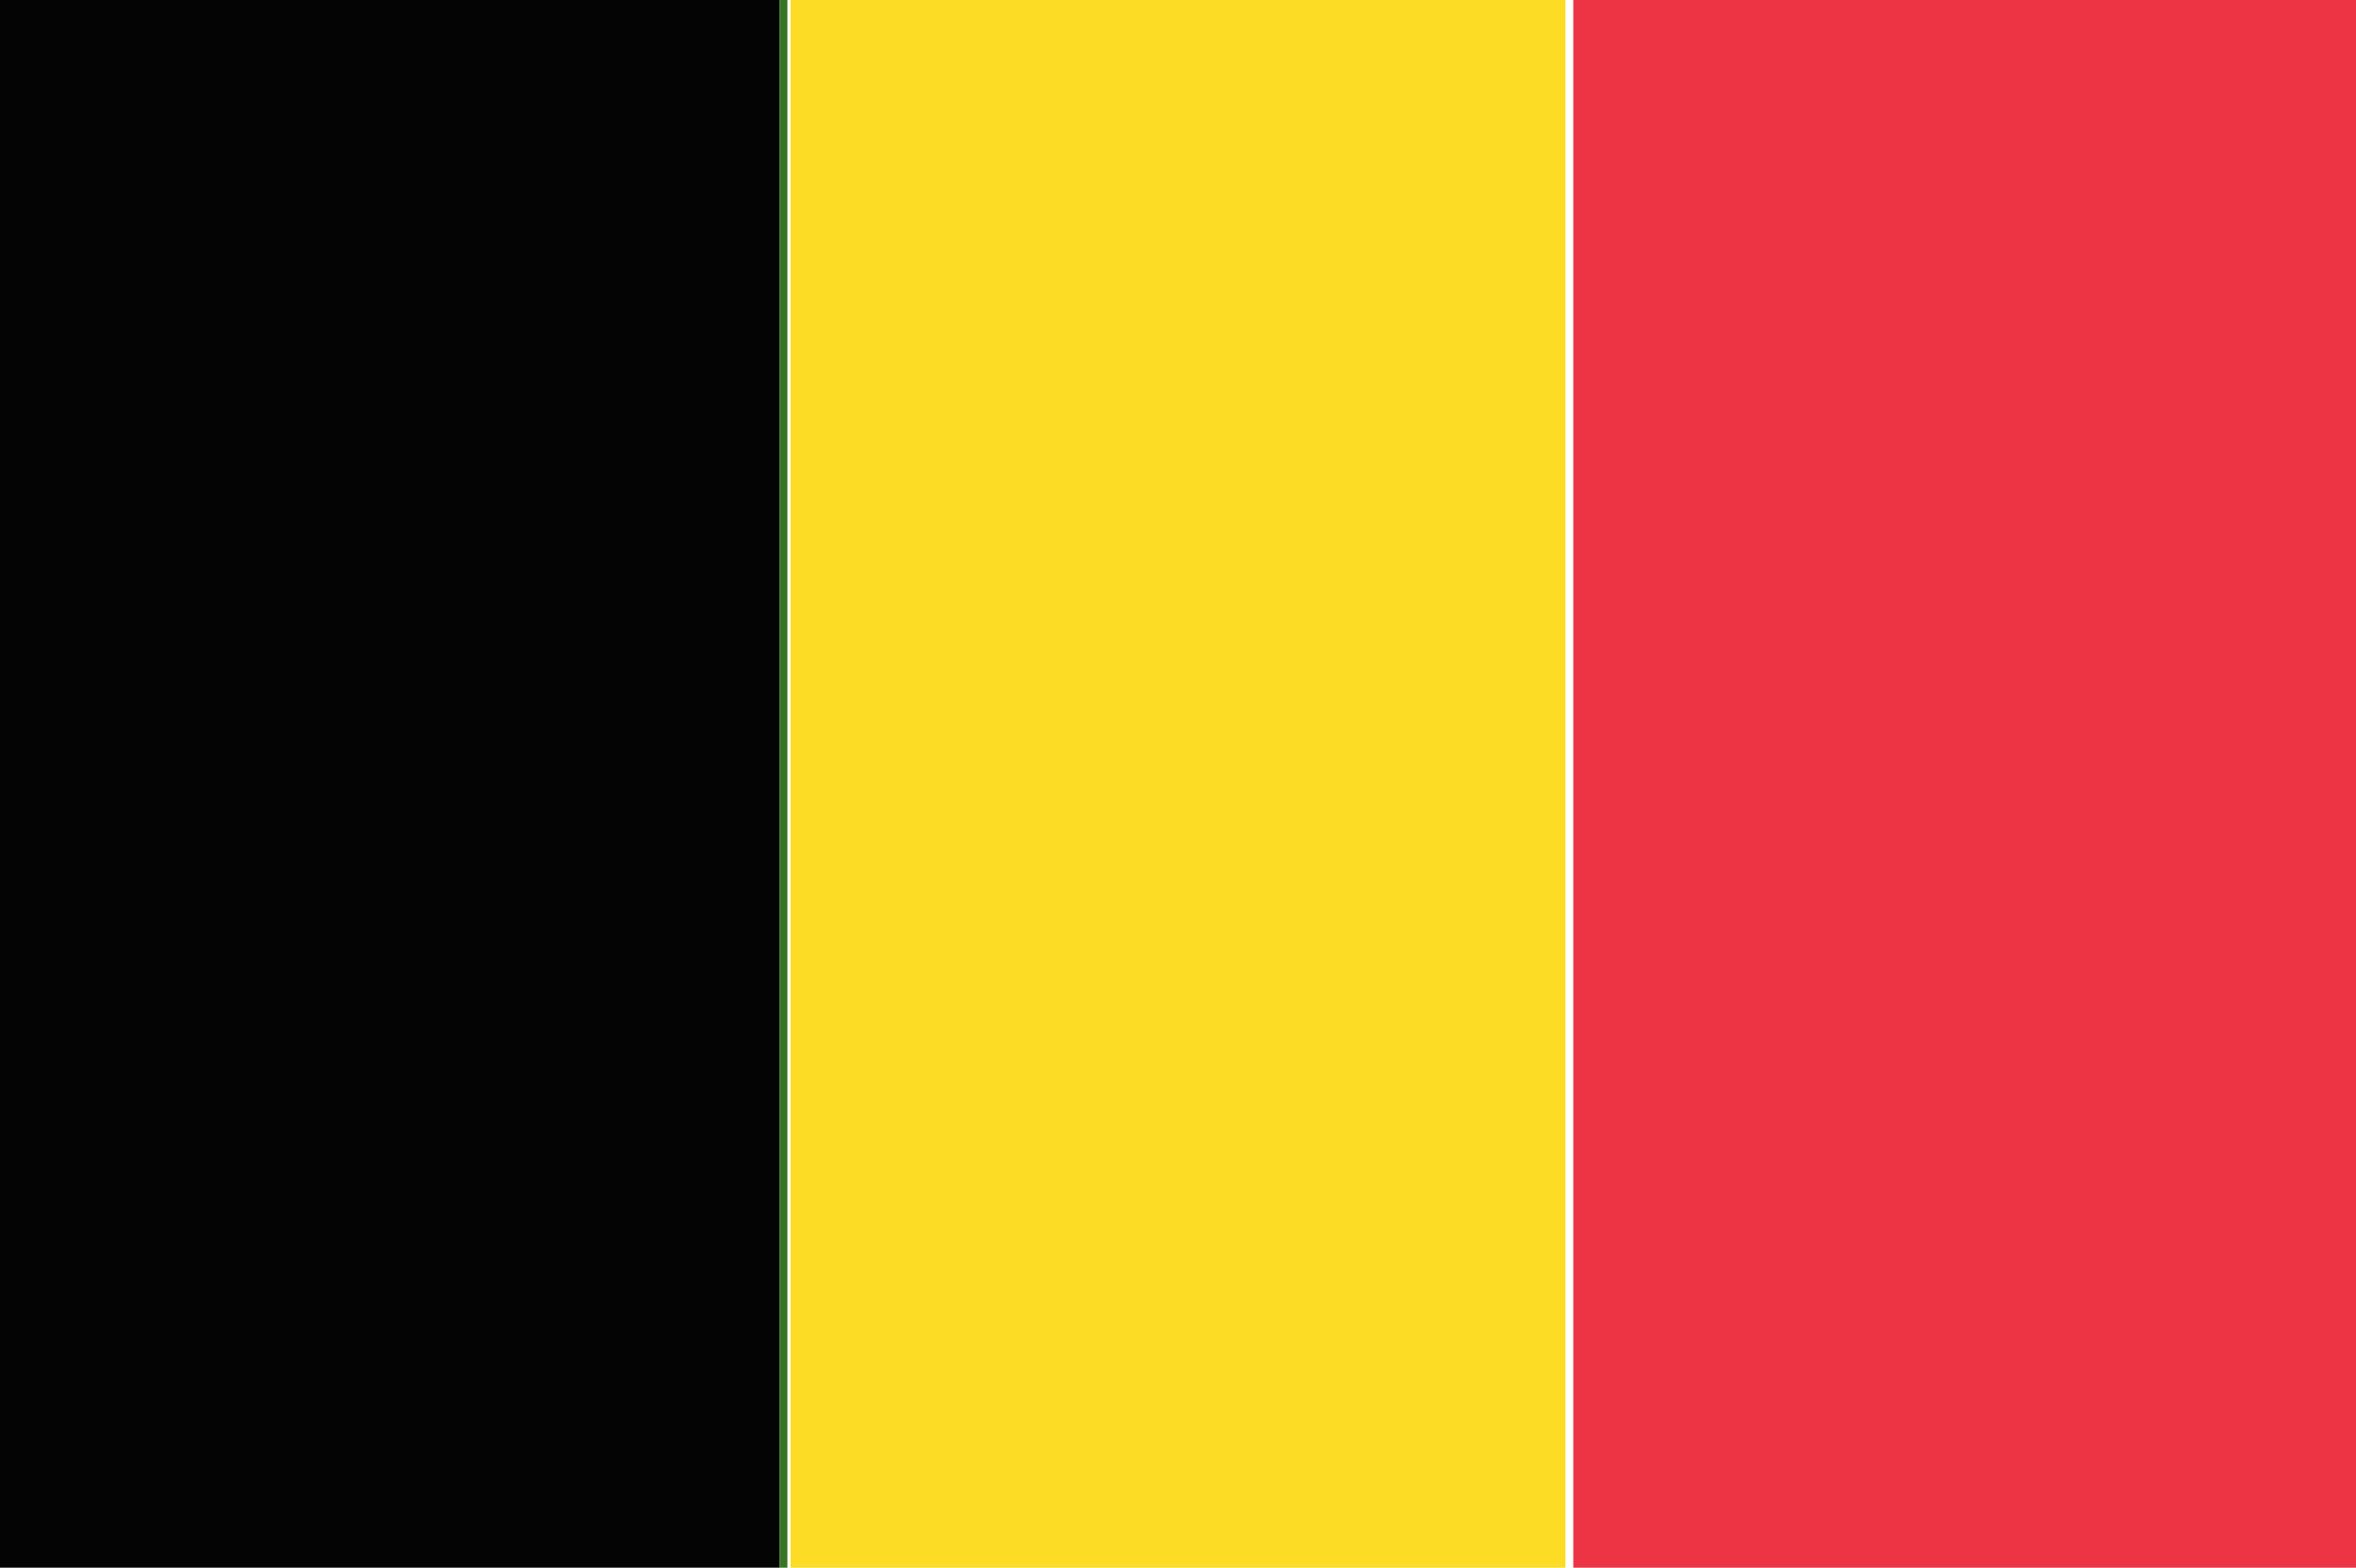 <svg id="svg" version="1.1" xmlns="http://www.w3.org/2000/svg" xmlns:xlink="http://www.w3.org/1999/xlink" width="400" height="266.182" viewBox="0, 0, 400,266.182"><g id="svgg"><path id="path0" d="M134.221 133.156 L 134.221 266.312 200.000 266.312 L 265.779 266.312 265.779 133.156 L 265.779 0.000 200.000 0.000 L 134.221 0.000 134.221 133.156 " stroke="none" fill="#fcdc24" fill-rule="evenodd"></path><path id="path1" d="M267.111 133.156 L 267.111 266.312 333.555 266.312 L 400.000 266.312 400.000 133.156 L 400.000 0.000 333.555 0.000 L 267.111 0.000 267.111 133.156 " stroke="none" fill="#ec3444" fill-rule="evenodd"></path><path id="path2" d="M0.000 133.156 L 0.000 266.312 66.178 266.312 L 132.357 266.312 132.357 133.156 L 132.357 0.000 66.178 0.000 L 0.000 0.000 0.000 133.156 " stroke="none" fill="#040404" fill-rule="evenodd"></path><path id="path3" d="" stroke="none" fill="#100a424" fill-rule="evenodd"></path><path id="path4" d="M132.357 133.156 L 132.357 266.312 133.023 266.312 L 133.688 266.312 133.688 133.156 L 133.688 0.000 133.023 0.000 L 132.357 0.000 132.357 133.156 " stroke="none" fill="#387424" fill-rule="evenodd"></path></g></svg>